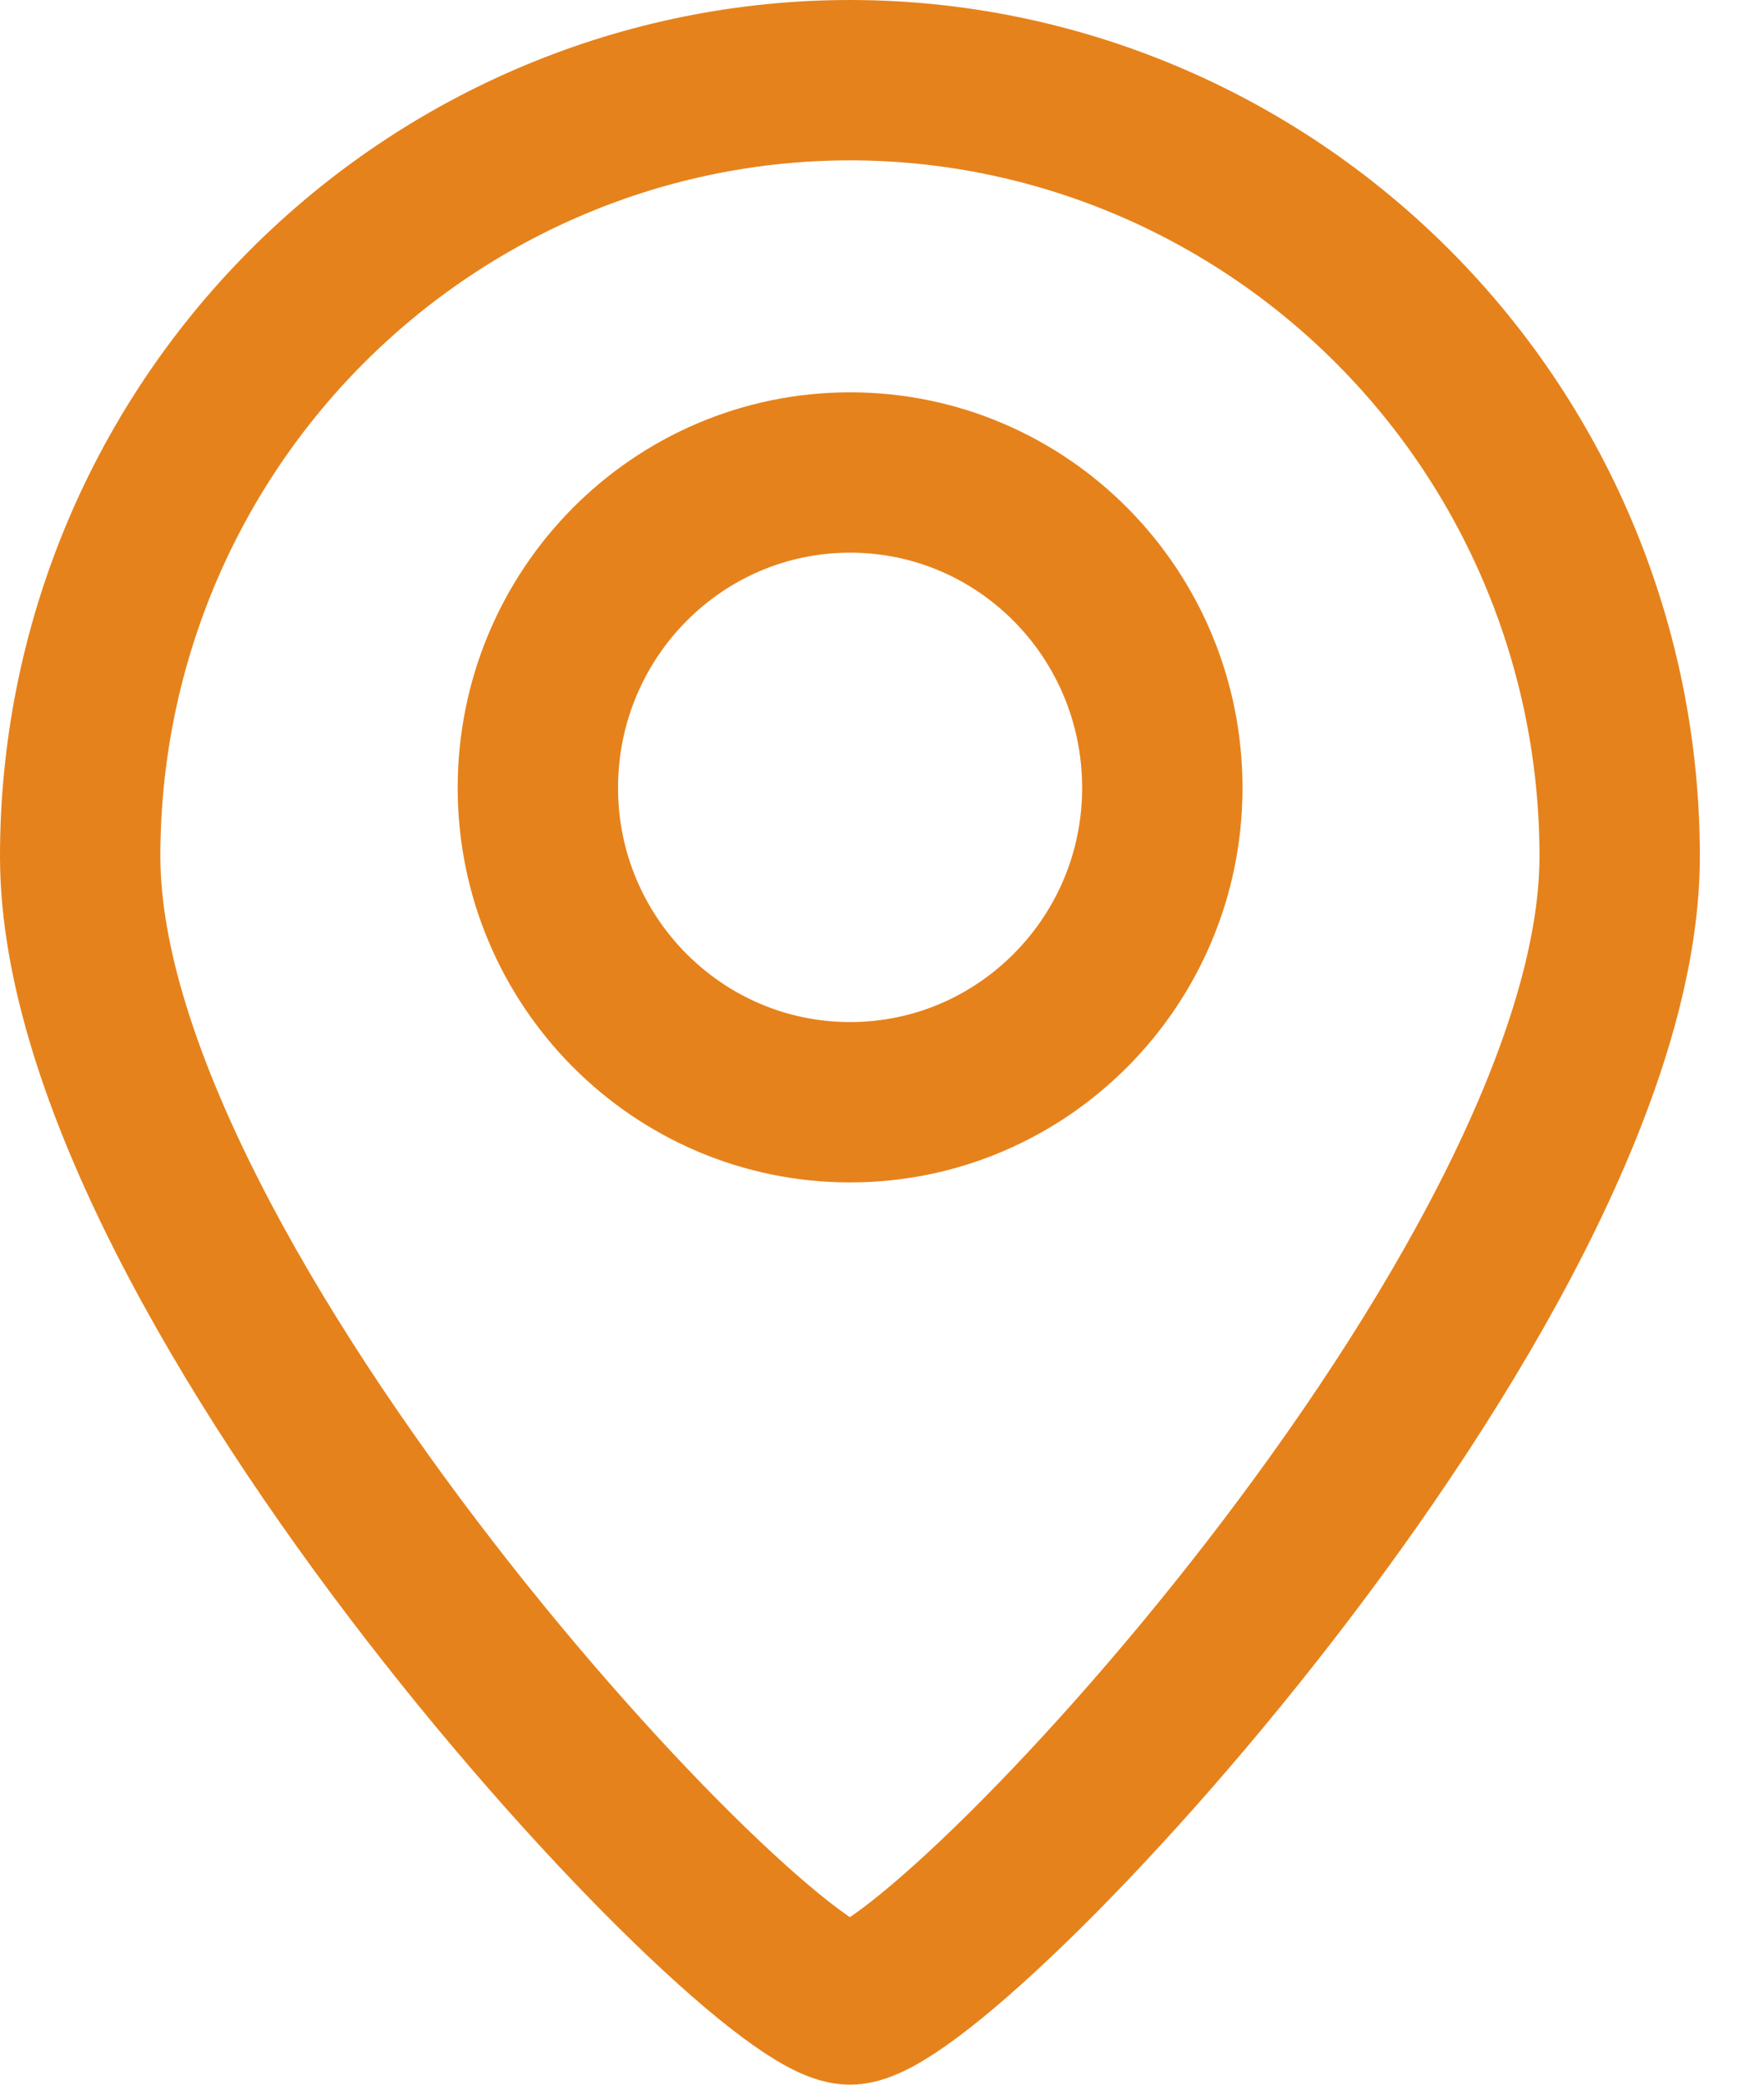 <svg width="22" height="26" viewBox="0 0 22 26" fill="none" xmlns="http://www.w3.org/2000/svg">
<path fill-rule="evenodd" clip-rule="evenodd" d="M20.2 10.68C20.2 16.013 11.776 25 10.6 25C9.423 25 1 16.013 1 10.68C1 8.106 2.011 5.653 3.811 3.84C5.612 2.027 8.053 1 10.6 1C13.145 1 15.587 2.027 17.388 3.84C19.188 5.653 20.2 8.106 20.2 10.68Z" stroke="#E6821B" stroke-width="2" stroke-miterlimit="10"/>
<path d="M10.602 13.747C12.754 13.747 14.496 11.987 14.496 9.827C14.496 7.653 12.754 5.893 10.602 5.893C8.451 5.893 6.708 7.653 6.708 9.827C6.708 11.987 8.451 13.747 10.602 13.747Z" stroke="#E6821B" stroke-width="2" stroke-miterlimit="10"/>
</svg>
